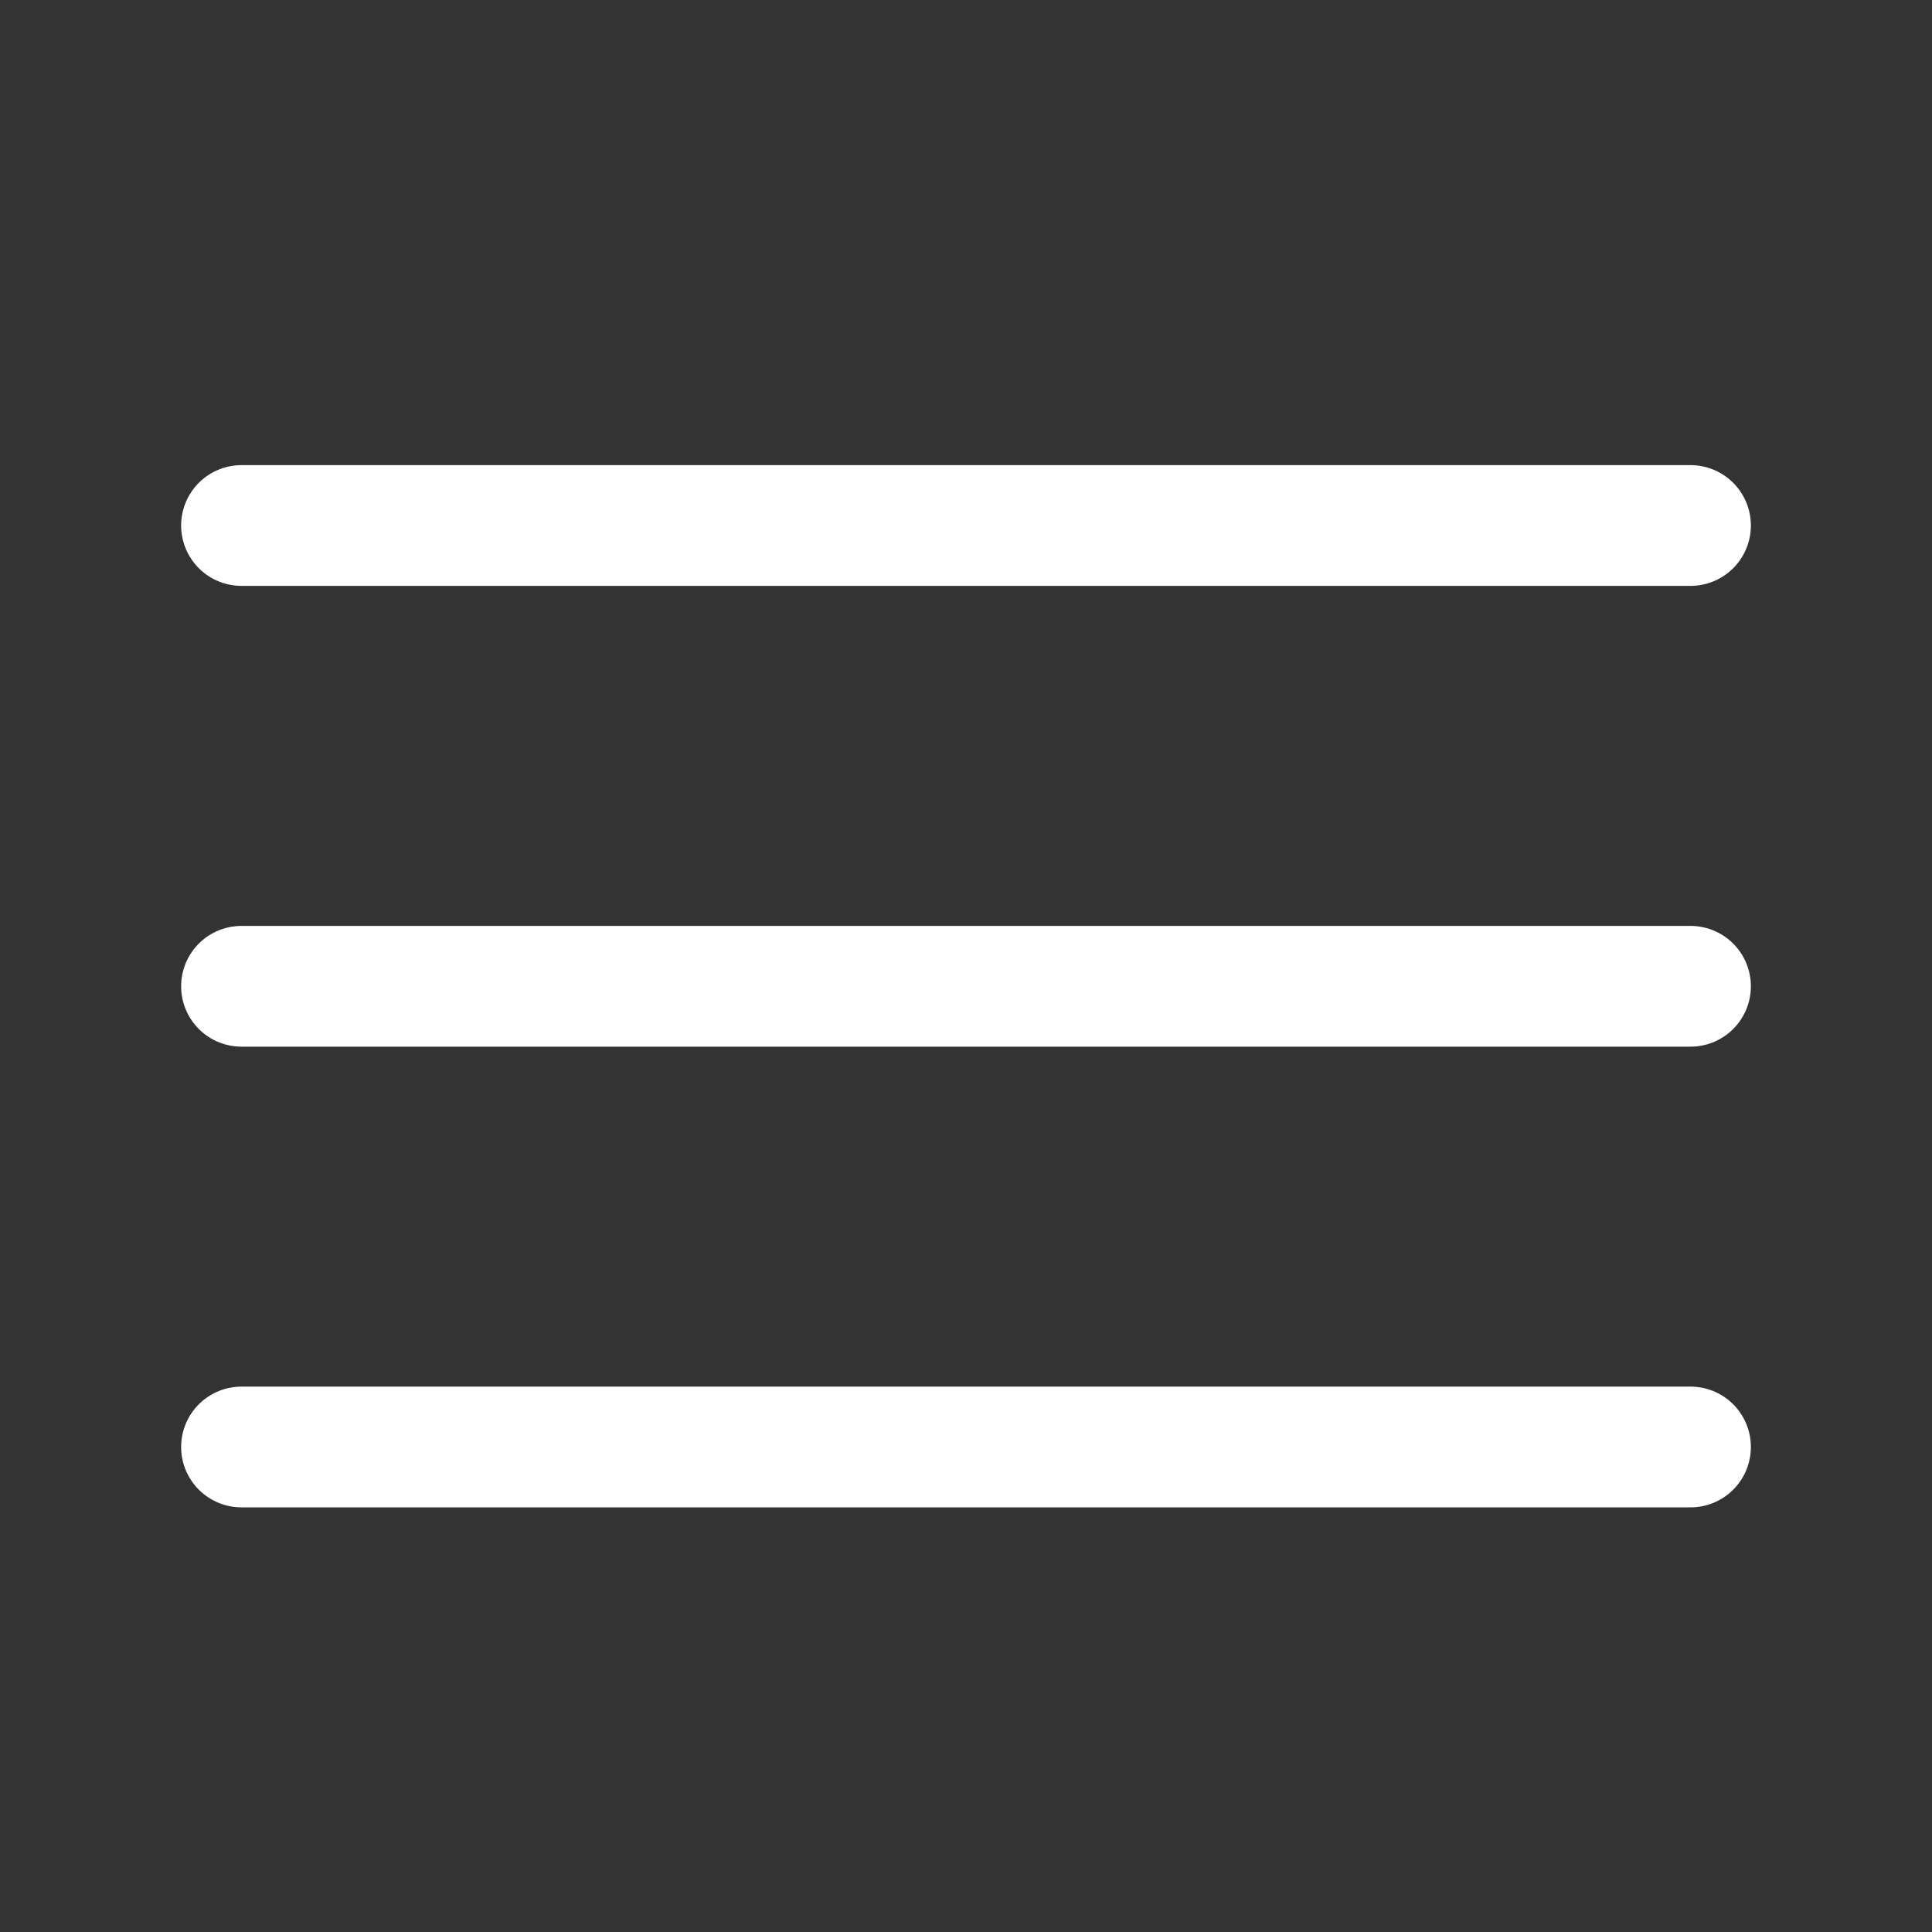 <svg width="24" height="24" viewBox="0 0 24 24" fill="none" xmlns="http://www.w3.org/2000/svg">
<rect x="0" y="0" width="24" height="24" fill="#333333" stroke="none"/>
<path d="M3 6.528H21" stroke="white" stroke-width="1.5" stroke-linecap="round"/>
<path d="M3 12.252H21" stroke="white" stroke-width="1.5" stroke-linecap="round"/>
<path d="M3 17.975H21" stroke="white" stroke-width="1.5" stroke-linecap="round"/>
</svg>
